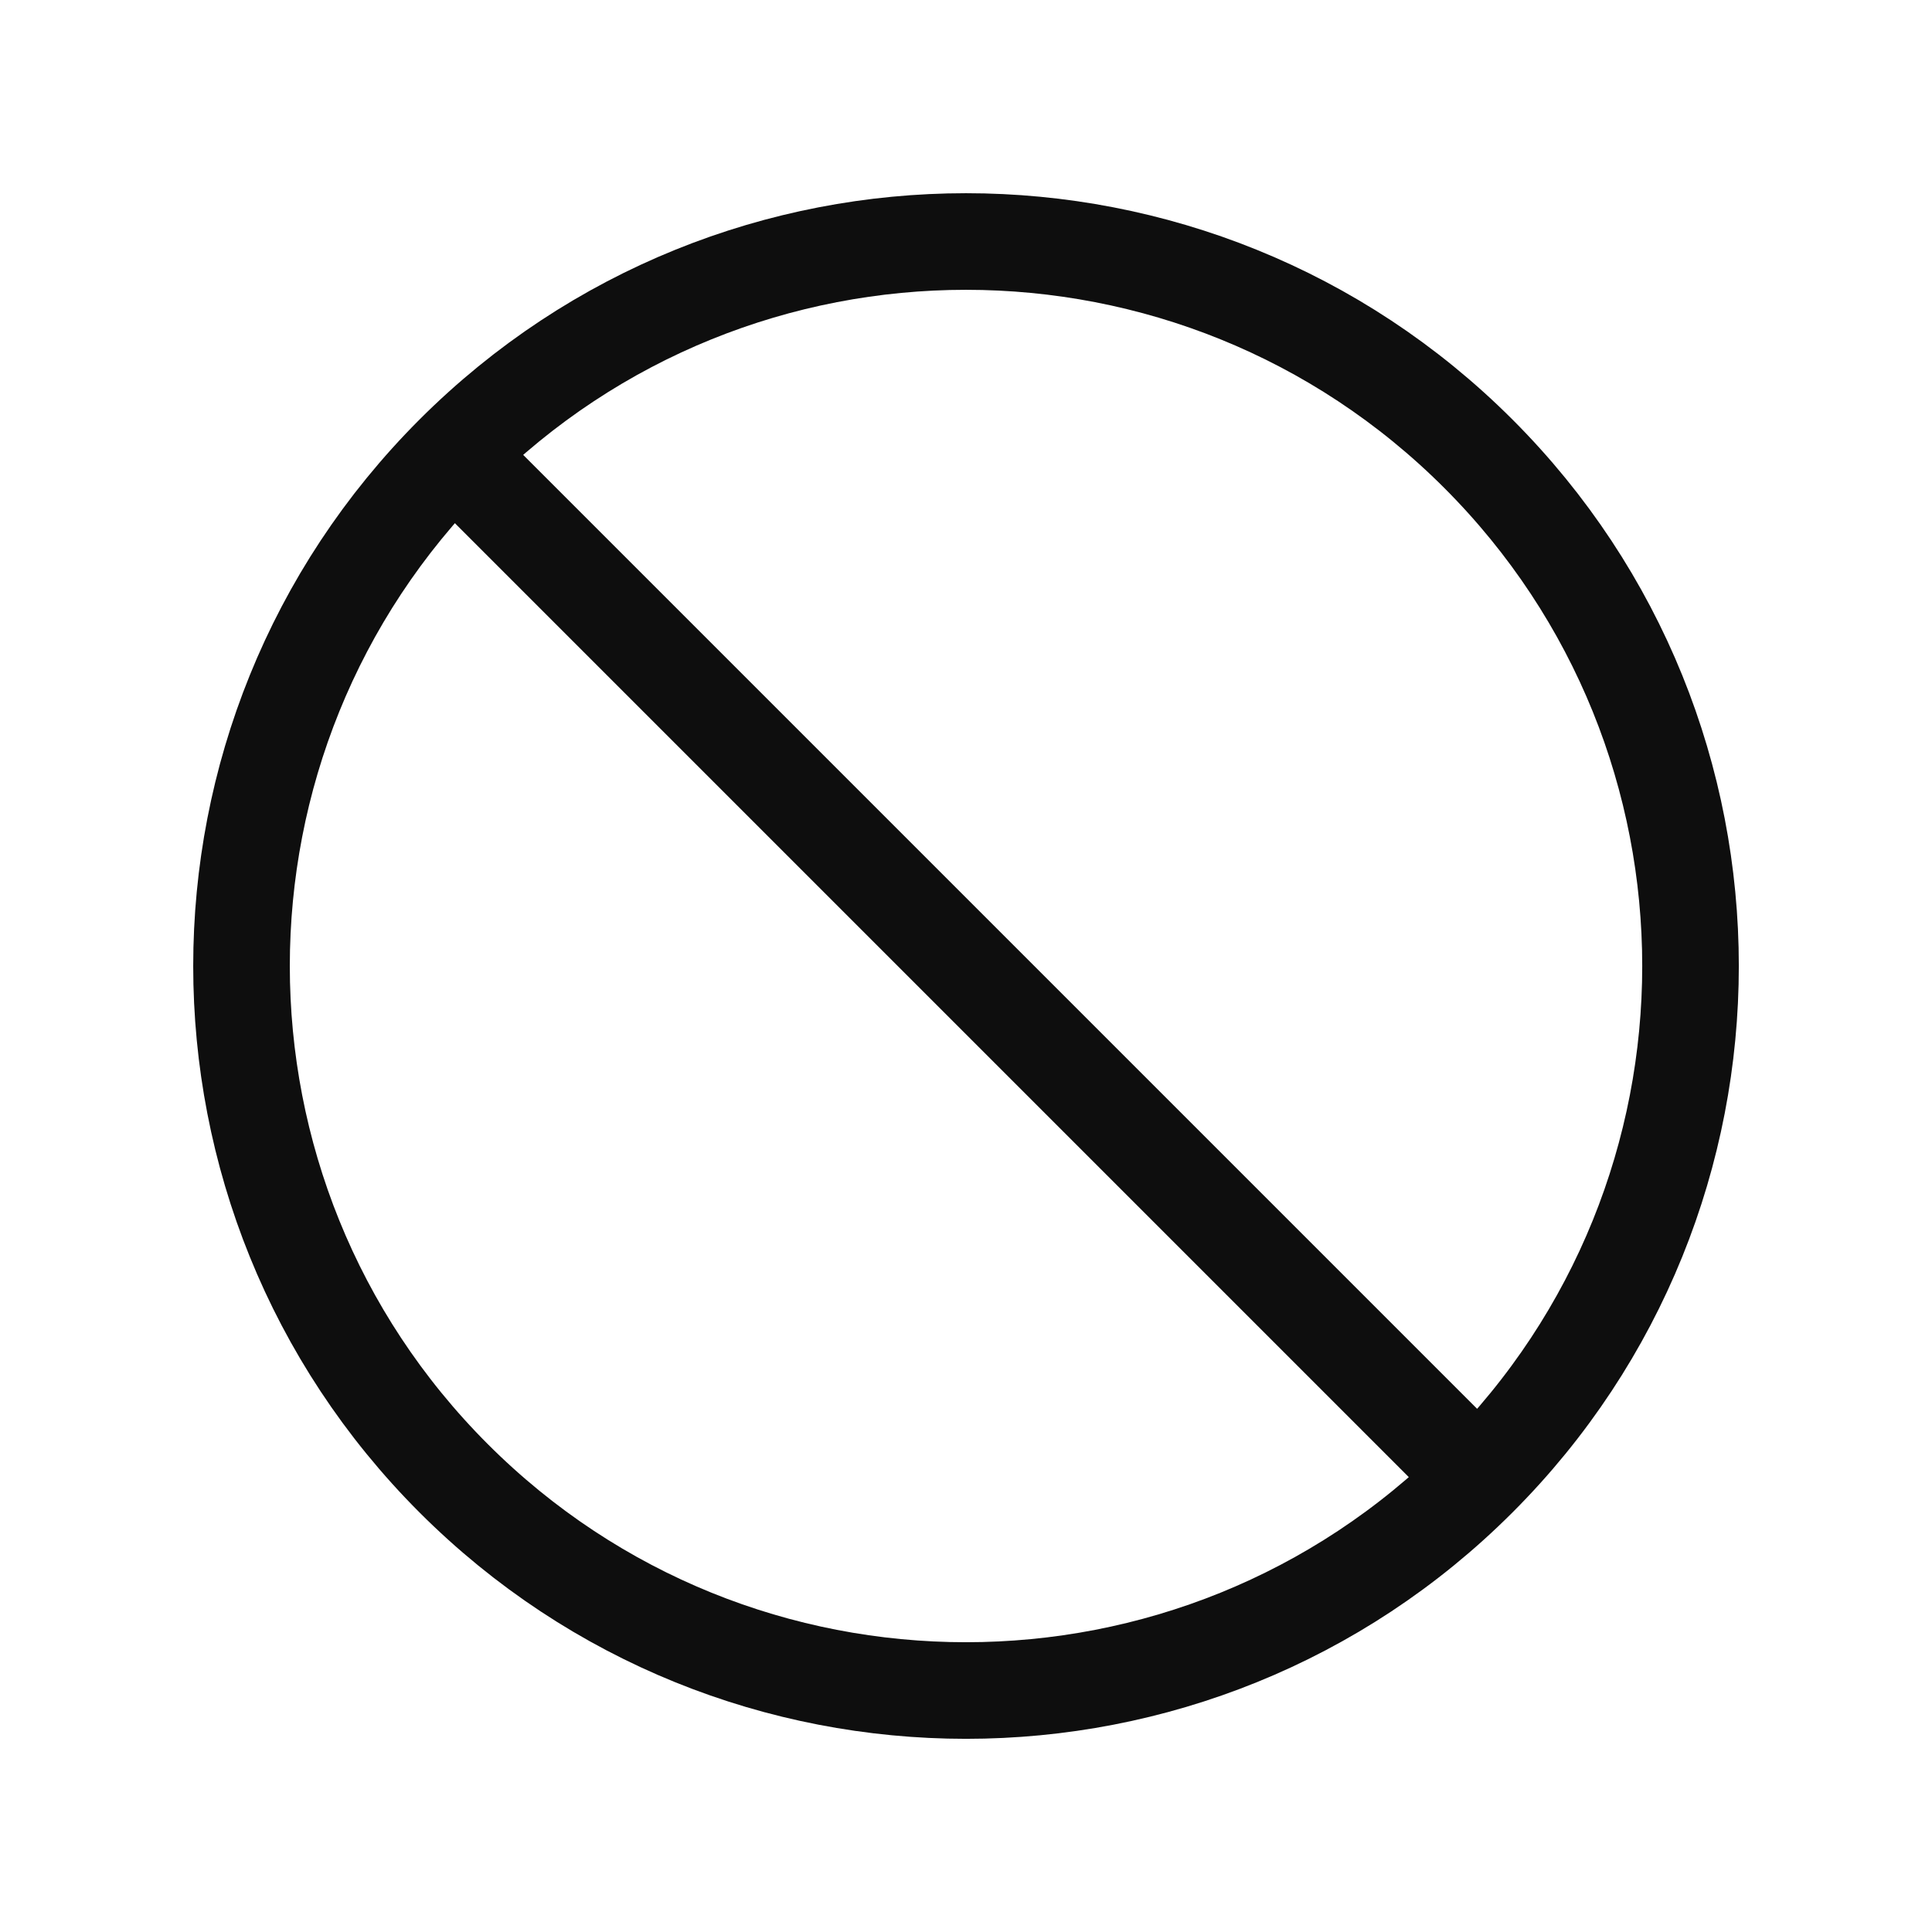 <svg width="40" height="40" viewBox="0 0 40 40" fill="none" xmlns="http://www.w3.org/2000/svg">
<path d="M30.607 30.607C36.465 24.749 36.465 15.251 30.607 9.393C24.749 3.536 15.251 3.536 9.393 9.393M30.607 30.607C24.749 36.465 15.251 36.465 9.393 30.607C3.536 24.749 3.536 15.251 9.393 9.393M30.607 30.607L9.393 9.393" stroke="#0E0E0E" stroke-width="2" stroke-linecap="round" stroke-linejoin="round"/>
</svg>
